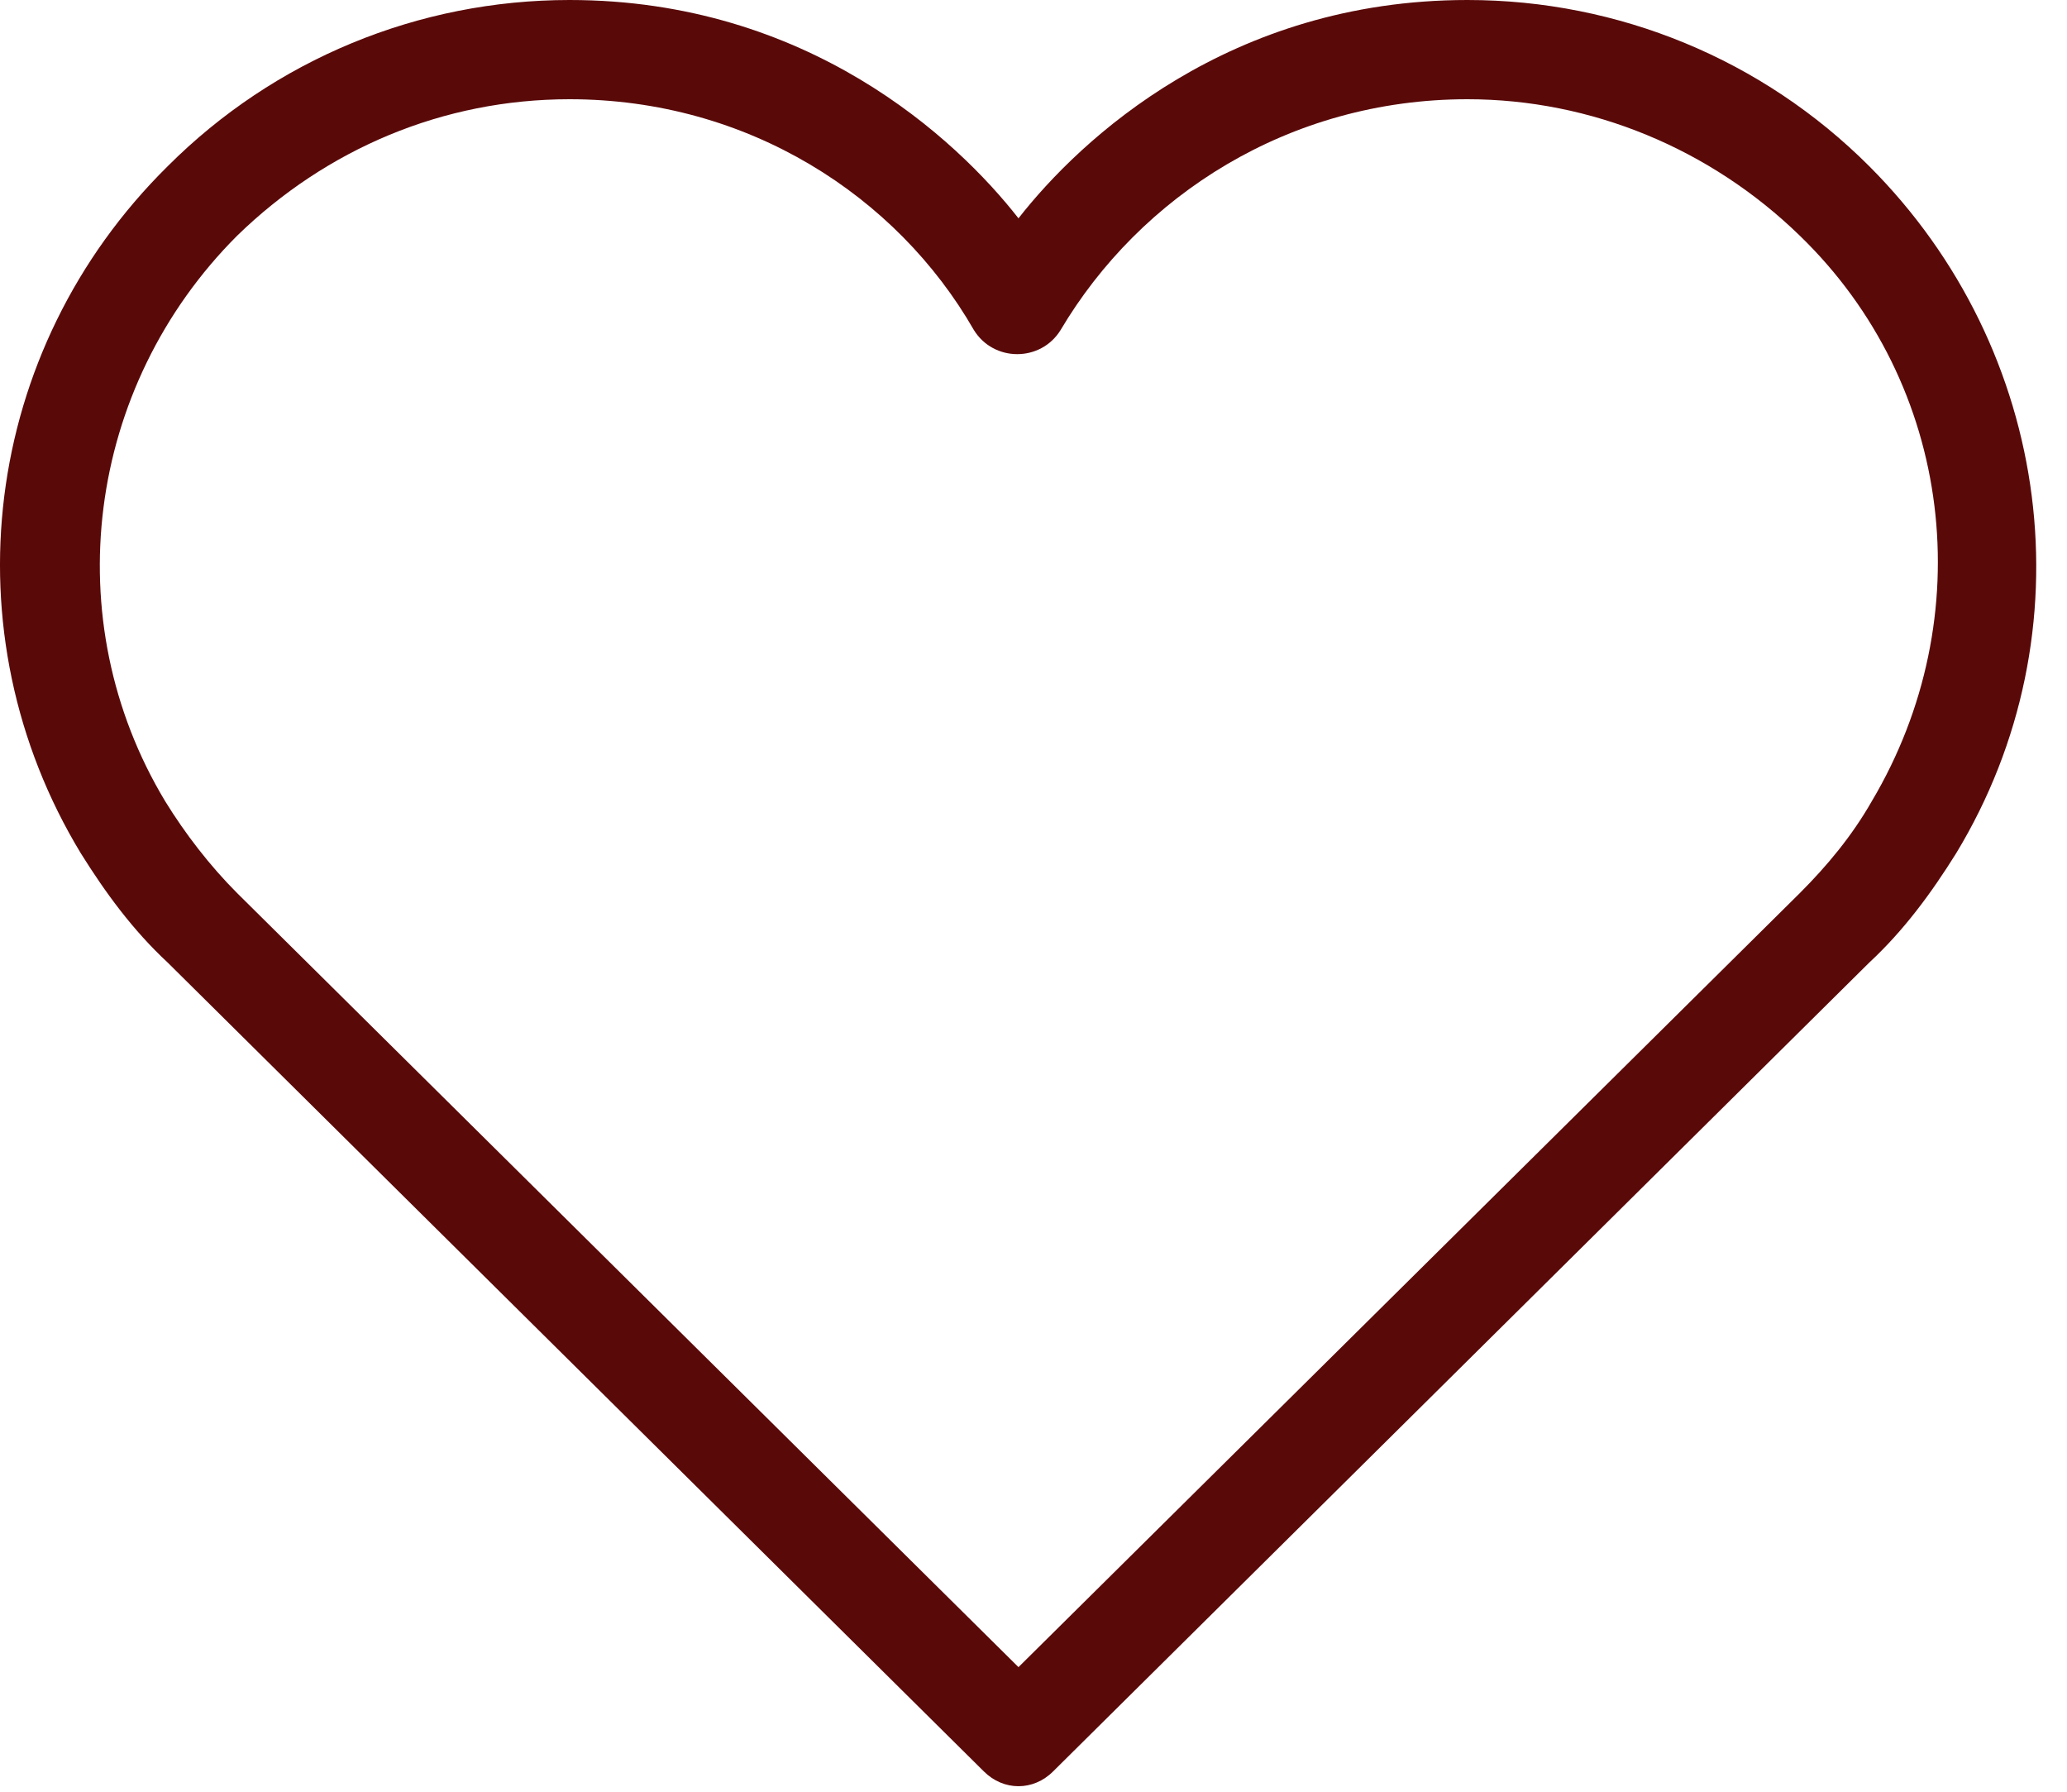 <?xml version="1.0" encoding="UTF-8"?> <svg xmlns="http://www.w3.org/2000/svg" width="45" height="39" viewBox="0 0 45 39" fill="none"><path d="M21.417 38.556L3.651 20.952C2.895 20.25 2.301 19.44 1.761 18.576C-1.155 13.77 -0.399 7.614 3.651 3.618C5.973 1.296 9.105 0 12.399 0C17.583 0 20.823 3.024 22.173 4.752C23.523 3.024 26.763 0 31.947 0C35.241 0 38.373 1.296 40.695 3.618C44.691 7.614 45.501 13.77 42.585 18.576C42.045 19.44 41.451 20.25 40.695 20.952L22.929 38.556C22.497 38.988 21.849 38.988 21.417 38.556ZM12.399 2.16C9.645 2.16 7.107 3.24 5.163 5.13C1.869 8.424 1.221 13.5 3.597 17.442C4.029 18.144 4.569 18.846 5.163 19.44L22.173 36.288L39.183 19.44C39.777 18.846 40.317 18.198 40.749 17.442C43.125 13.446 42.531 8.37 39.183 5.13C37.239 3.24 34.647 2.16 31.947 2.16C28.059 2.16 24.819 4.266 23.091 7.182C22.659 7.884 21.633 7.884 21.201 7.182C19.527 4.266 16.287 2.16 12.399 2.16Z" fill="#5A0909"></path></svg> 